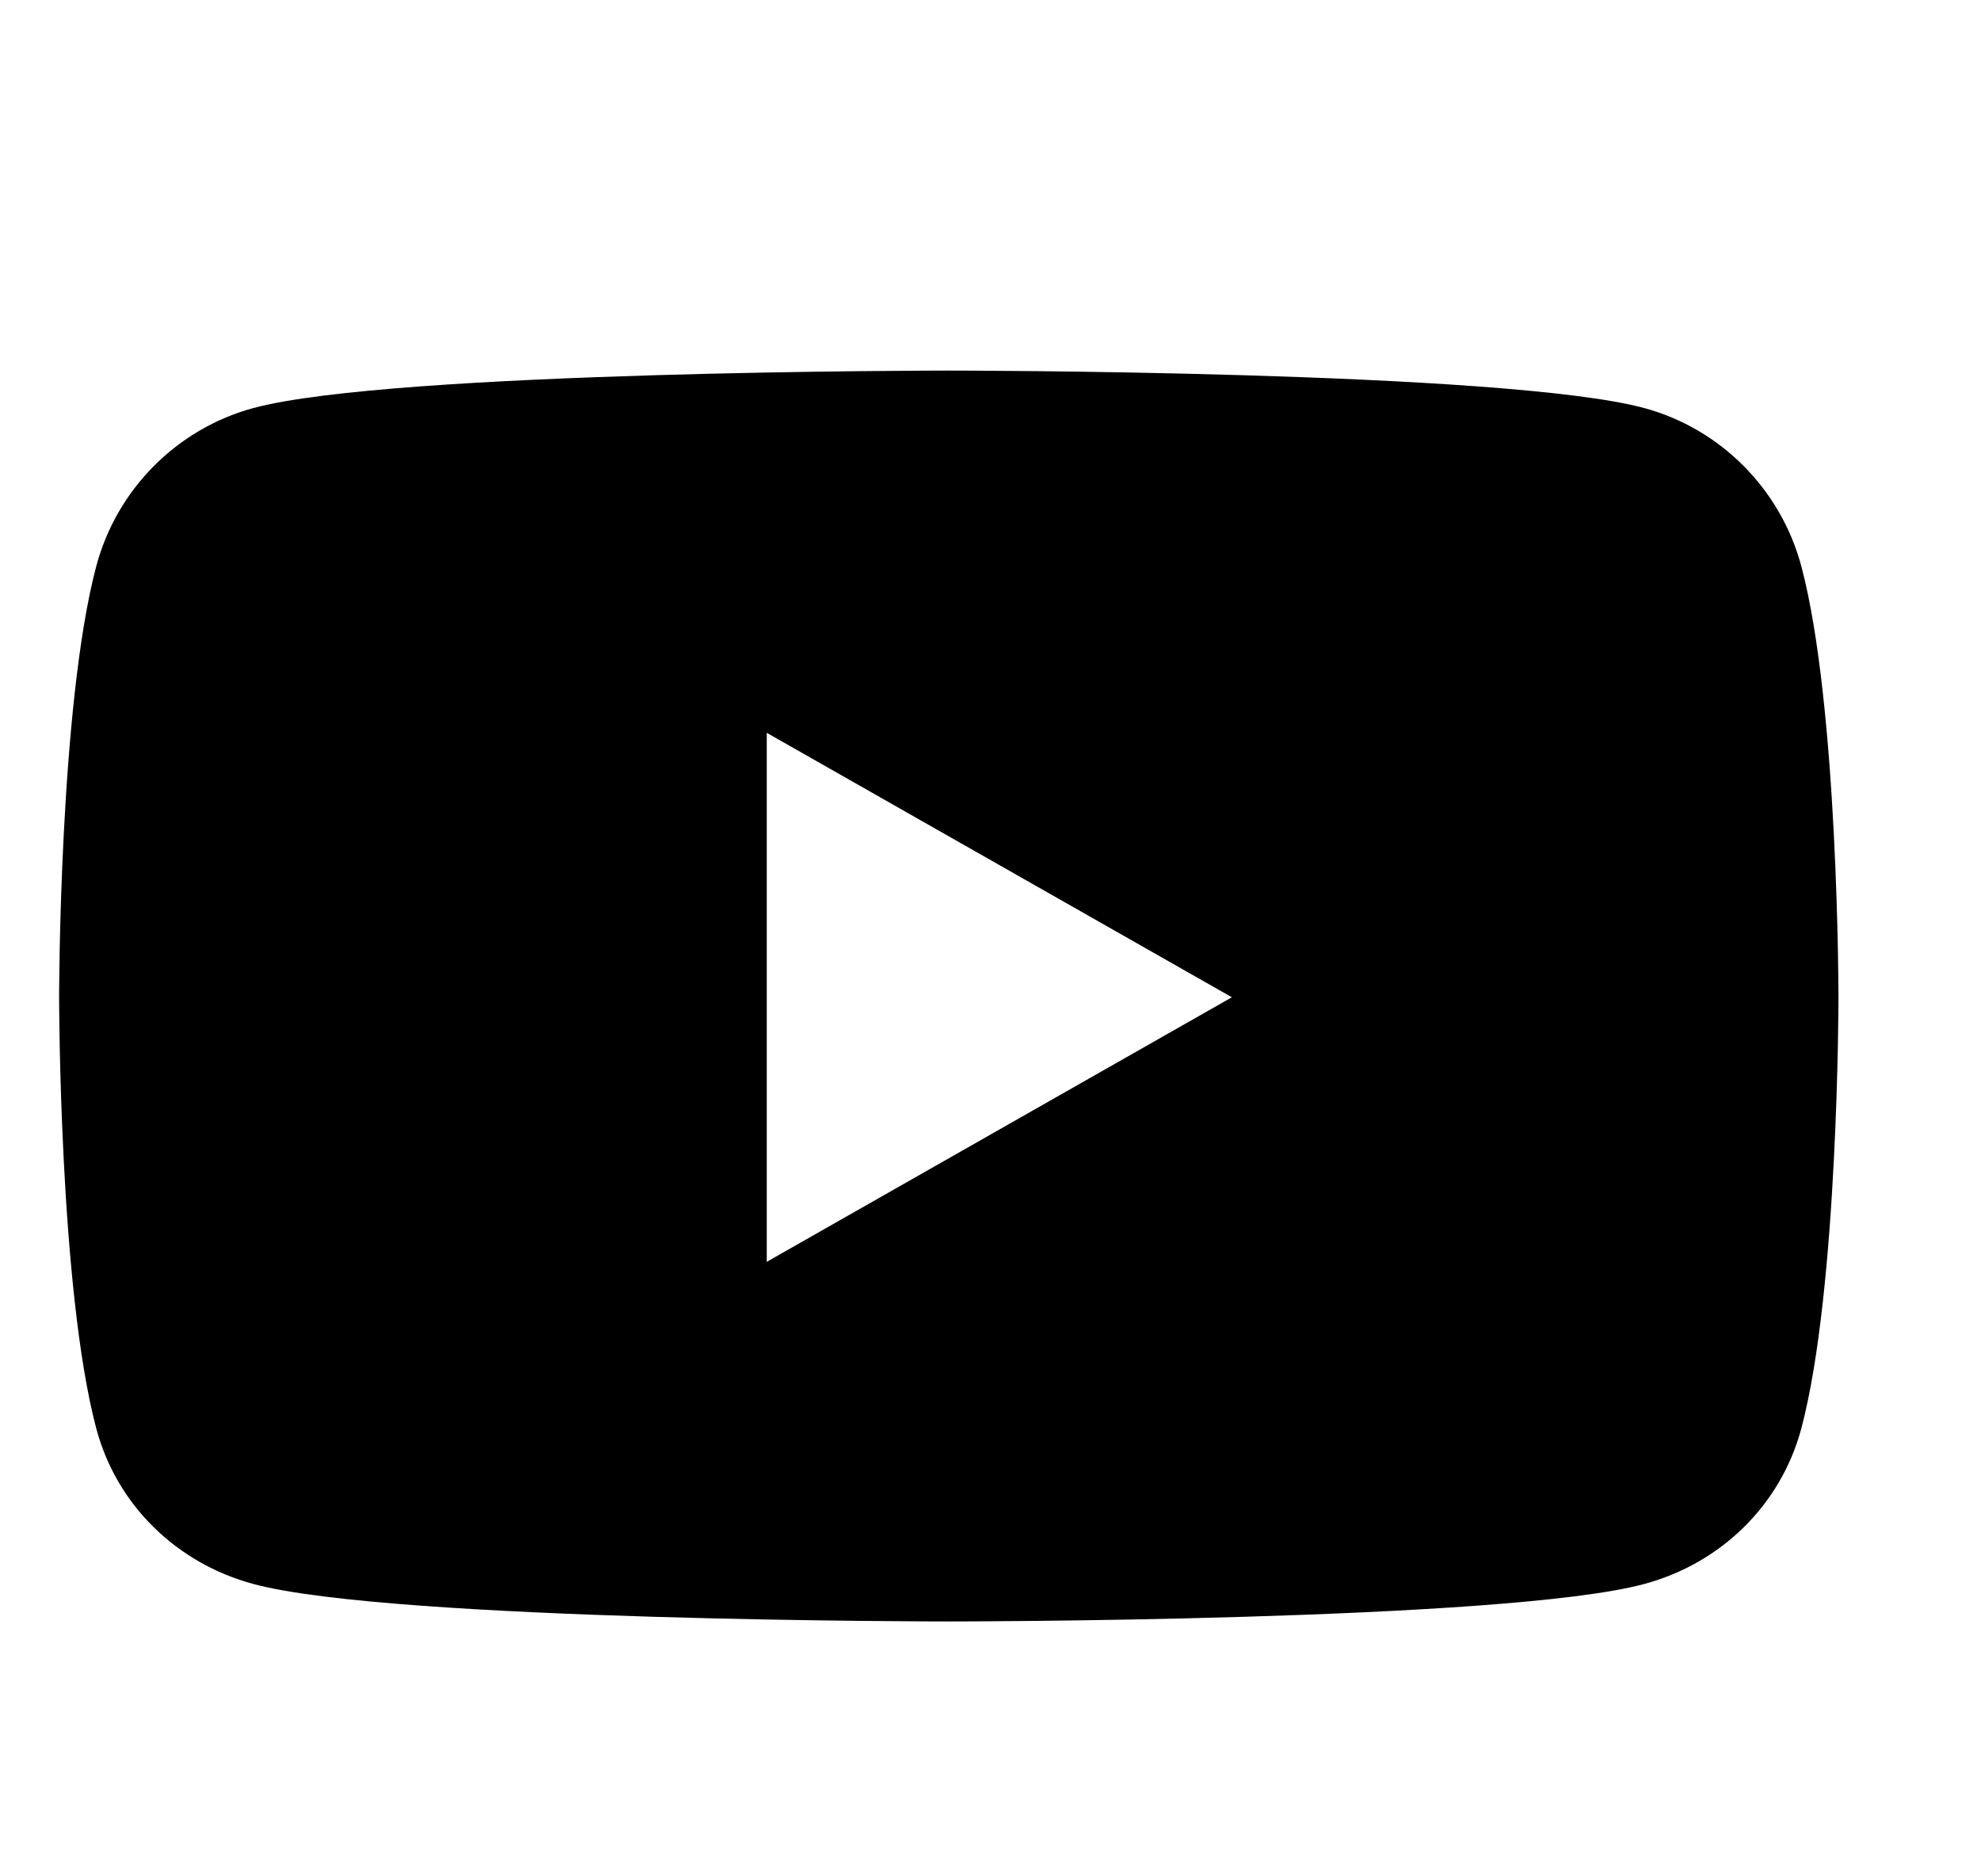 <?xml version="1.0" encoding="UTF-8"?> <svg xmlns="http://www.w3.org/2000/svg" width="19" height="18" viewBox="0 0 19 18" fill="none"><path d="M17.277 5.433C17.08 4.694 16.502 4.112 15.768 3.914C14.437 3.555 9.1 3.555 9.1 3.555C9.1 3.555 3.763 3.555 2.432 3.914C1.698 4.112 1.119 4.694 0.923 5.433C0.567 6.772 0.567 9.567 0.567 9.567C0.567 9.567 0.567 12.362 0.923 13.702C1.119 14.441 1.698 14.999 2.432 15.196C3.763 15.555 9.1 15.555 9.1 15.555C9.1 15.555 14.437 15.555 15.768 15.196C16.502 14.999 17.08 14.441 17.277 13.702C17.633 12.362 17.633 9.567 17.633 9.567C17.633 9.567 17.633 6.772 17.277 5.433ZM7.354 12.105V7.03L11.815 9.567L7.354 12.105Z" fill="#000000"></path></svg> 